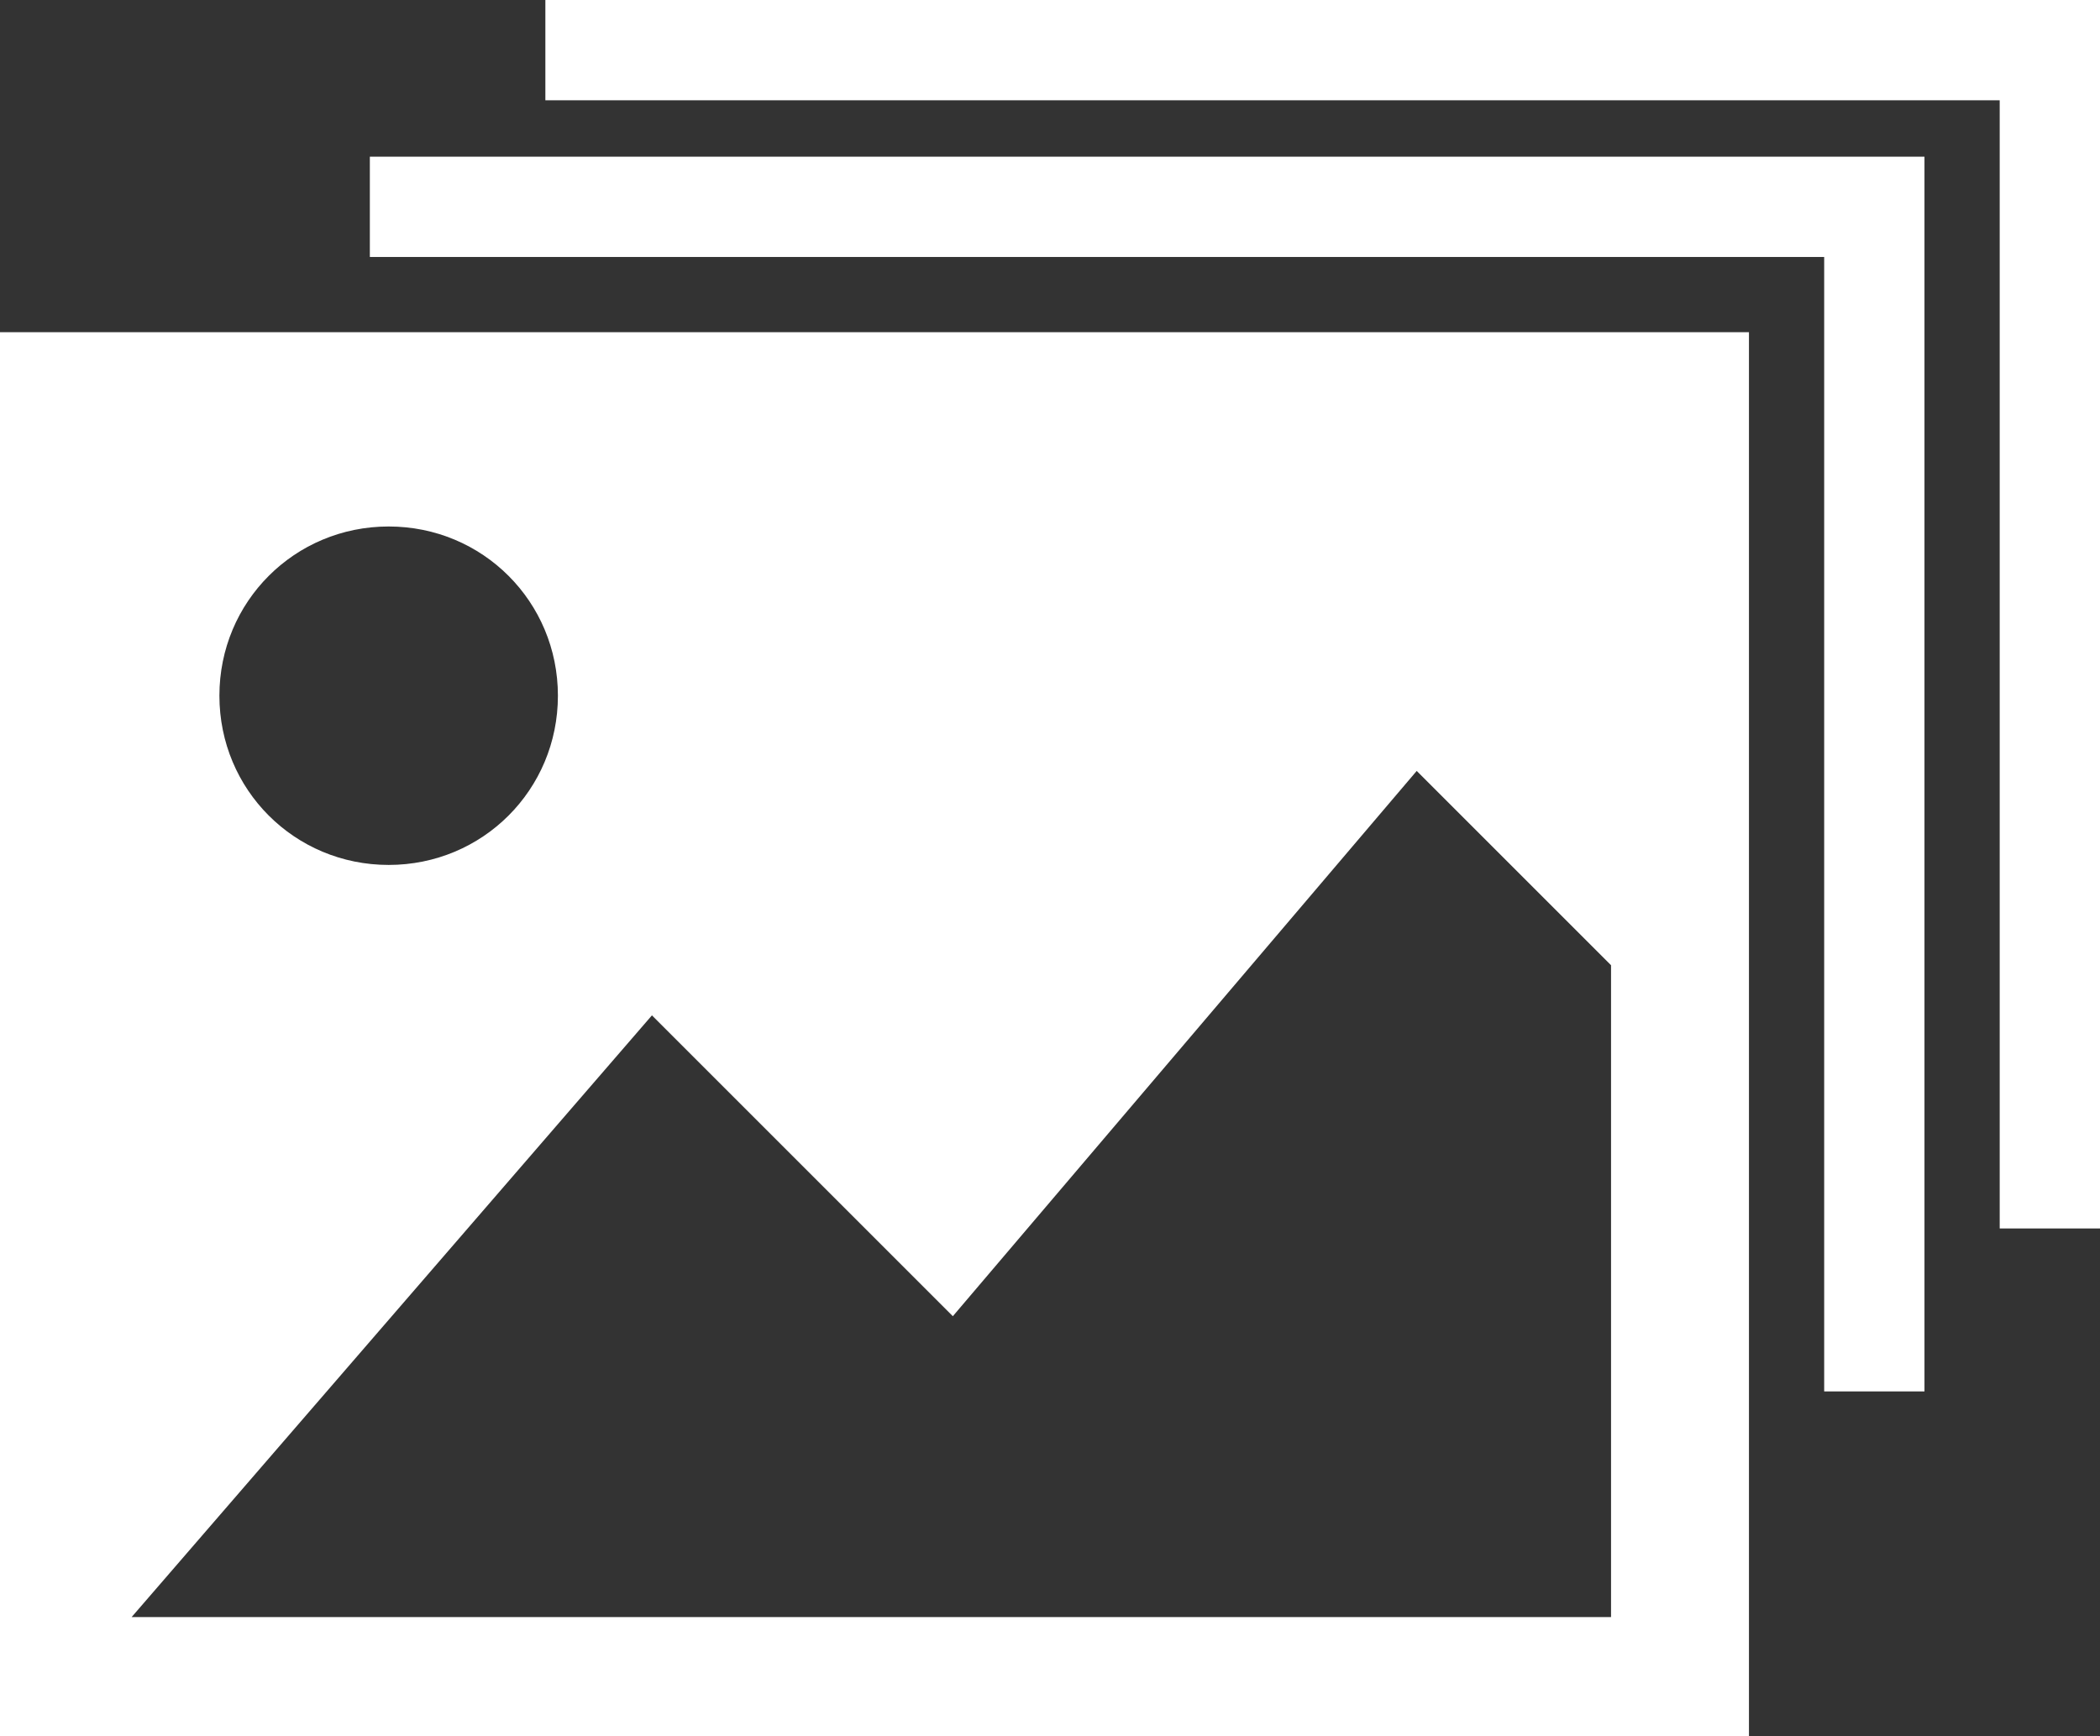 <?xml version="1.0" encoding="UTF-8"?>
<svg viewBox="0 0 33.5 27.7" xmlns="http://www.w3.org/2000/svg"><rect x="0" y="0" width="33.5" height="27.7" fill="#333333" stroke="none"/><g fill="#fff"><path d="m0 27.7h27.9v-22.4h-27.9v22.5zm6.2-19.3c1.5 0 2.7 1.2 2.7 2.7s-1.2 2.7-2.7 2.7-2.7-1.2-2.7-2.7c0-1.5 1.2-2.7 2.7-2.7m19.5 17.4h-23.6l8.3-9.6 4.8 4.8 7.4-8.7 3.1 3.1z"/><path d="m30.7 22.2h-1.6v-18.1h-23.2v-1.6h24.8v19.6z"/><path d="m33.5 19.6h-1.6v-18h-23.2v-1.6h24.8z"/></g></svg>